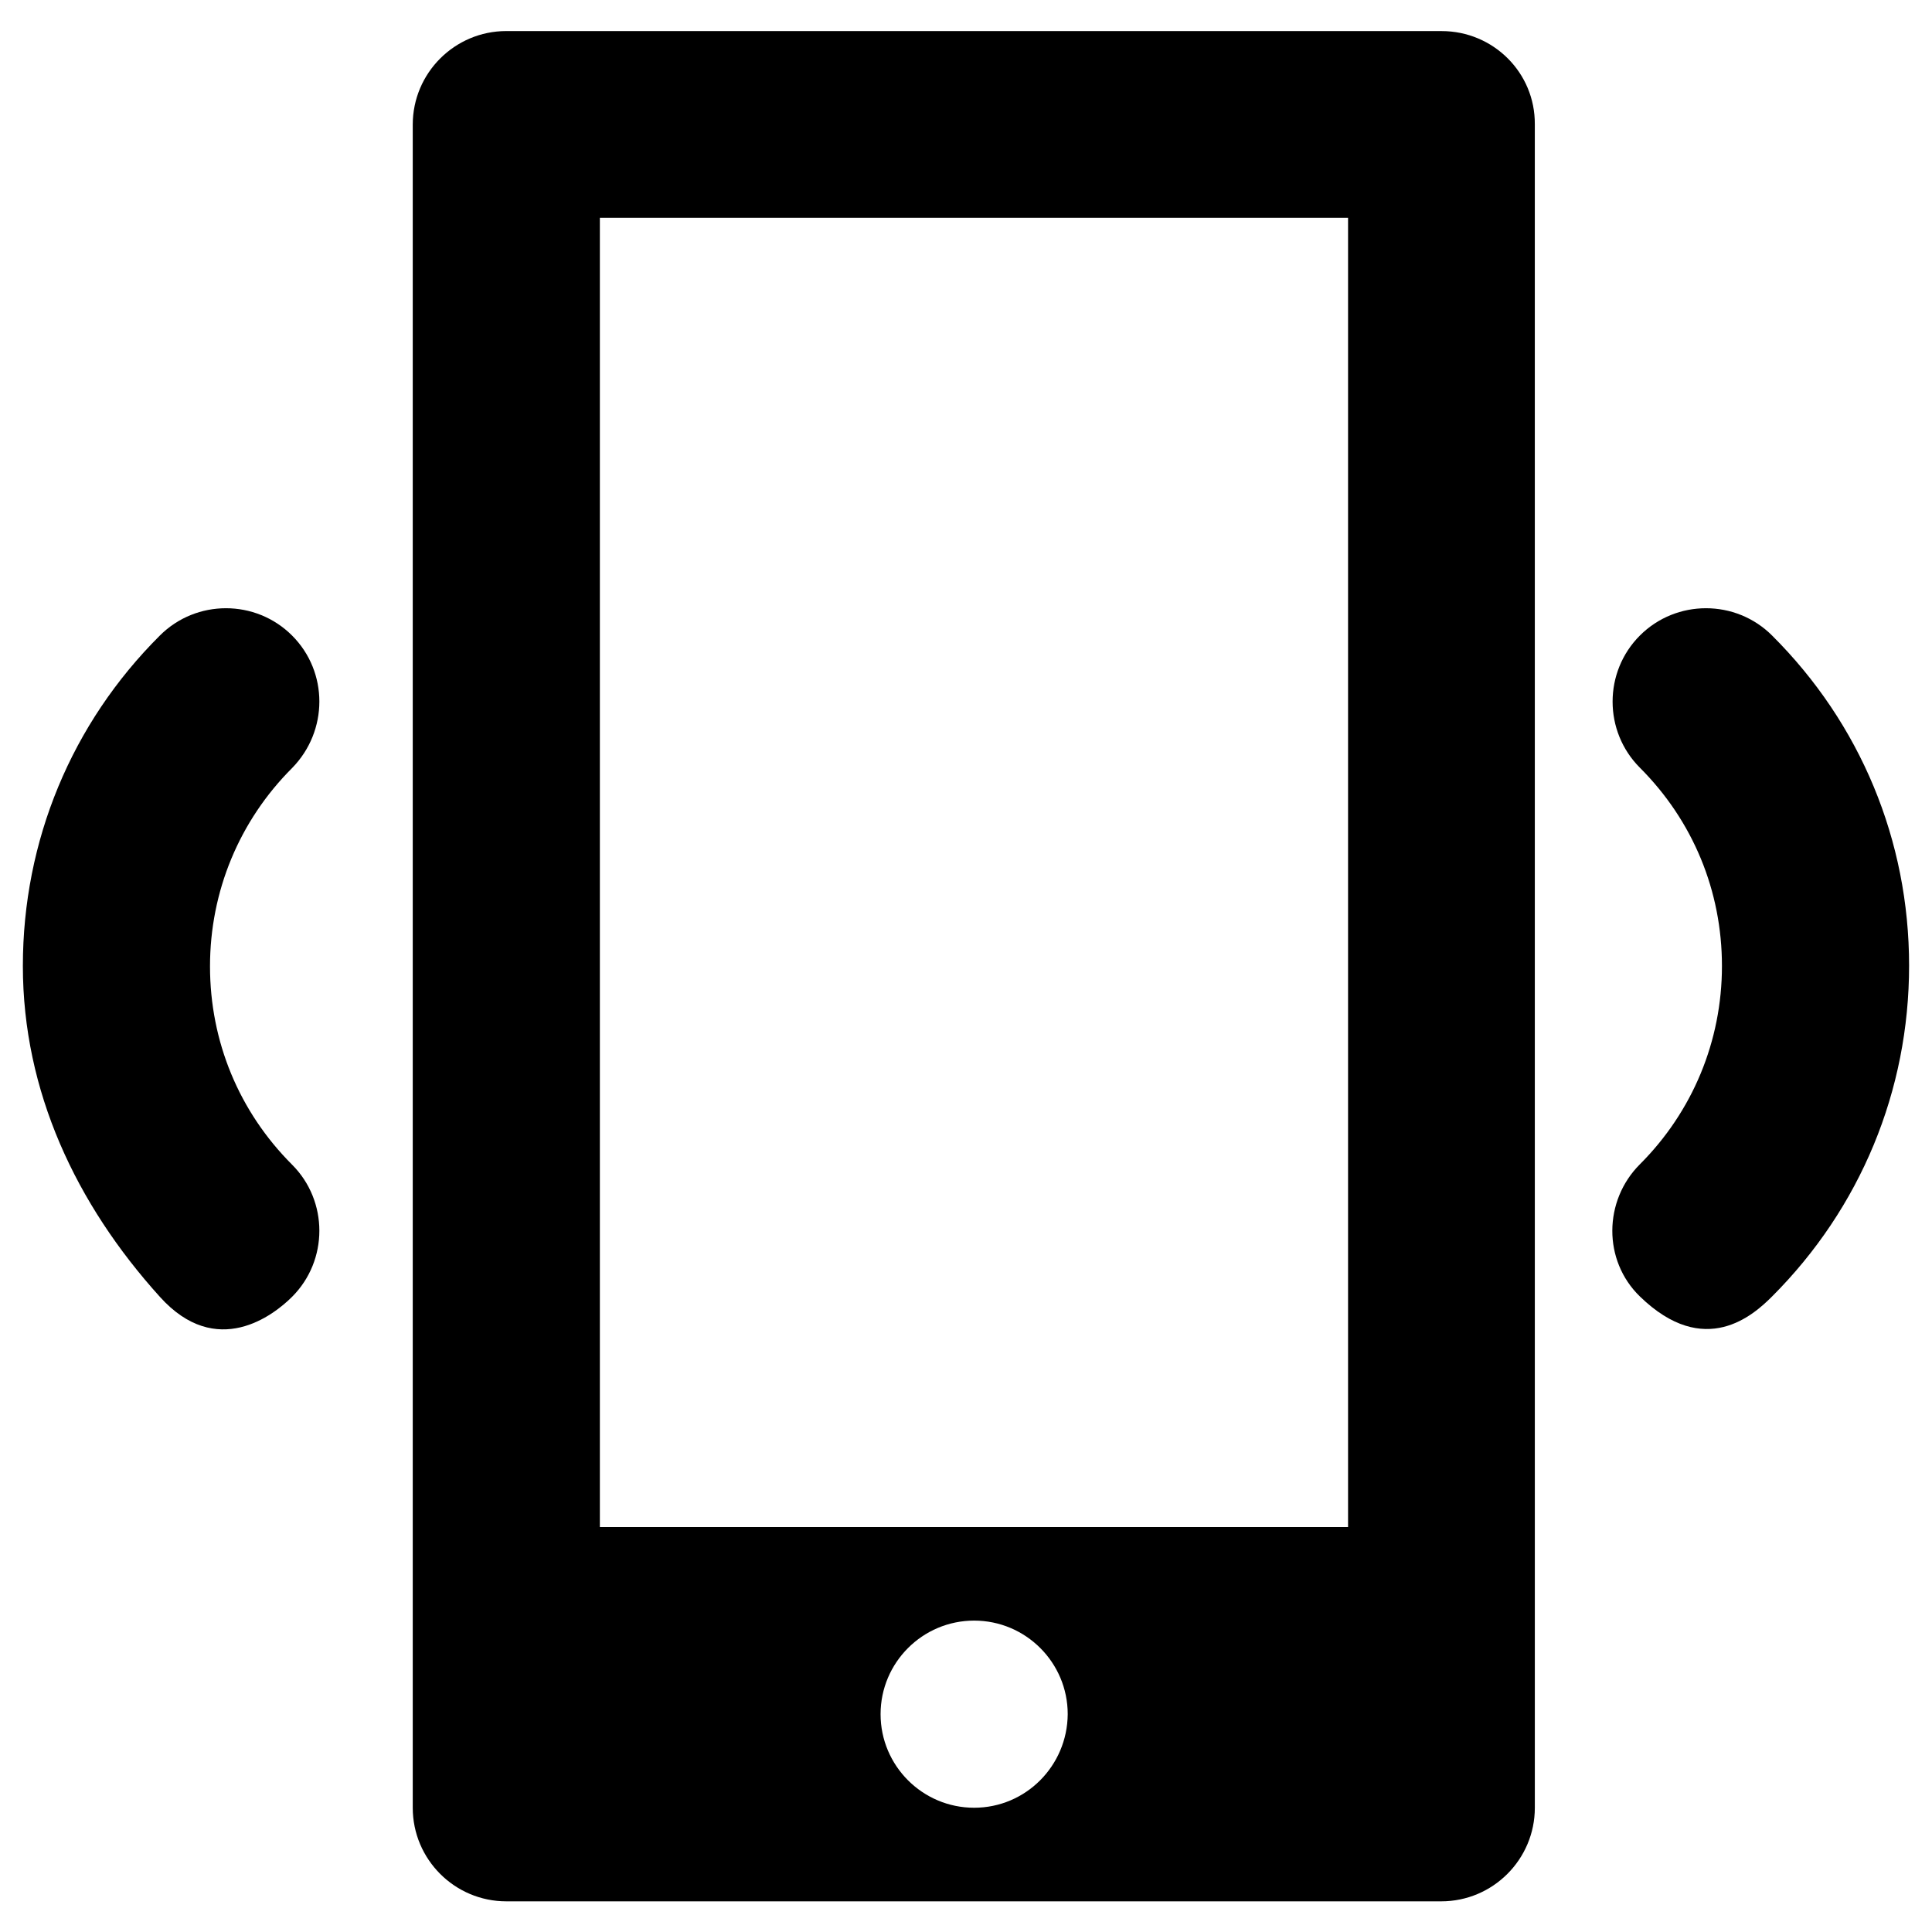 <?xml version="1.0" encoding="UTF-8"?>
<!-- Uploaded to: SVG Repo, www.svgrepo.com, Generator: SVG Repo Mixer Tools -->
<svg fill="#000000" width="800px" height="800px" version="1.1" viewBox="144 144 512 512" xmlns="http://www.w3.org/2000/svg">
 <g>
  <path d="m526.05 152.23h-247.87c-13.676 0-24.797 11.121-24.797 24.797v446.05c0 13.676 11.121 24.797 24.797 24.797h247.77c13.676 0 24.797-11.121 24.797-24.797l-0.004-446.14c0.102-13.68-11.02-24.699-24.695-24.699zm-123.89 470.84c-13.676 0-24.797-11.121-24.797-24.797 0-13.676 11.121-24.797 24.797-24.797 13.676 0 24.797 11.121 24.797 24.797-0.098 13.68-11.121 24.797-24.797 24.797zm99.09-74.391h-198.28v-346.96h198.28z"/>
  <path d="m613.62 312.42c-9.645-9.645-25.387-9.645-35.031 0s-9.645 25.387 0 35.031c14.07 14.07 21.746 32.668 21.746 52.547 0 19.875-7.773 38.574-21.746 52.547-9.645 9.645-9.84 25.484 0 35.031 17.219 16.727 30.207 4.82 35.031 0 23.418-23.418 36.309-54.516 36.309-87.676 0-33.164-12.891-64.16-36.309-87.48z"/>
  <path d="m221.4 312.42c-9.645-9.645-25.387-9.645-35.031 0-23.418 23.32-36.309 54.414-36.309 87.578 0 33.16 14.07 63.074 36.309 87.676 15.055 16.727 30.207 4.82 35.031 0 9.645-9.645 9.645-25.387 0-35.031-14.07-14.07-21.746-32.668-21.746-52.547 0-19.875 7.773-38.574 21.746-52.547 9.645-9.84 9.645-25.484 0-35.129z"/>
 </g>
</svg>
